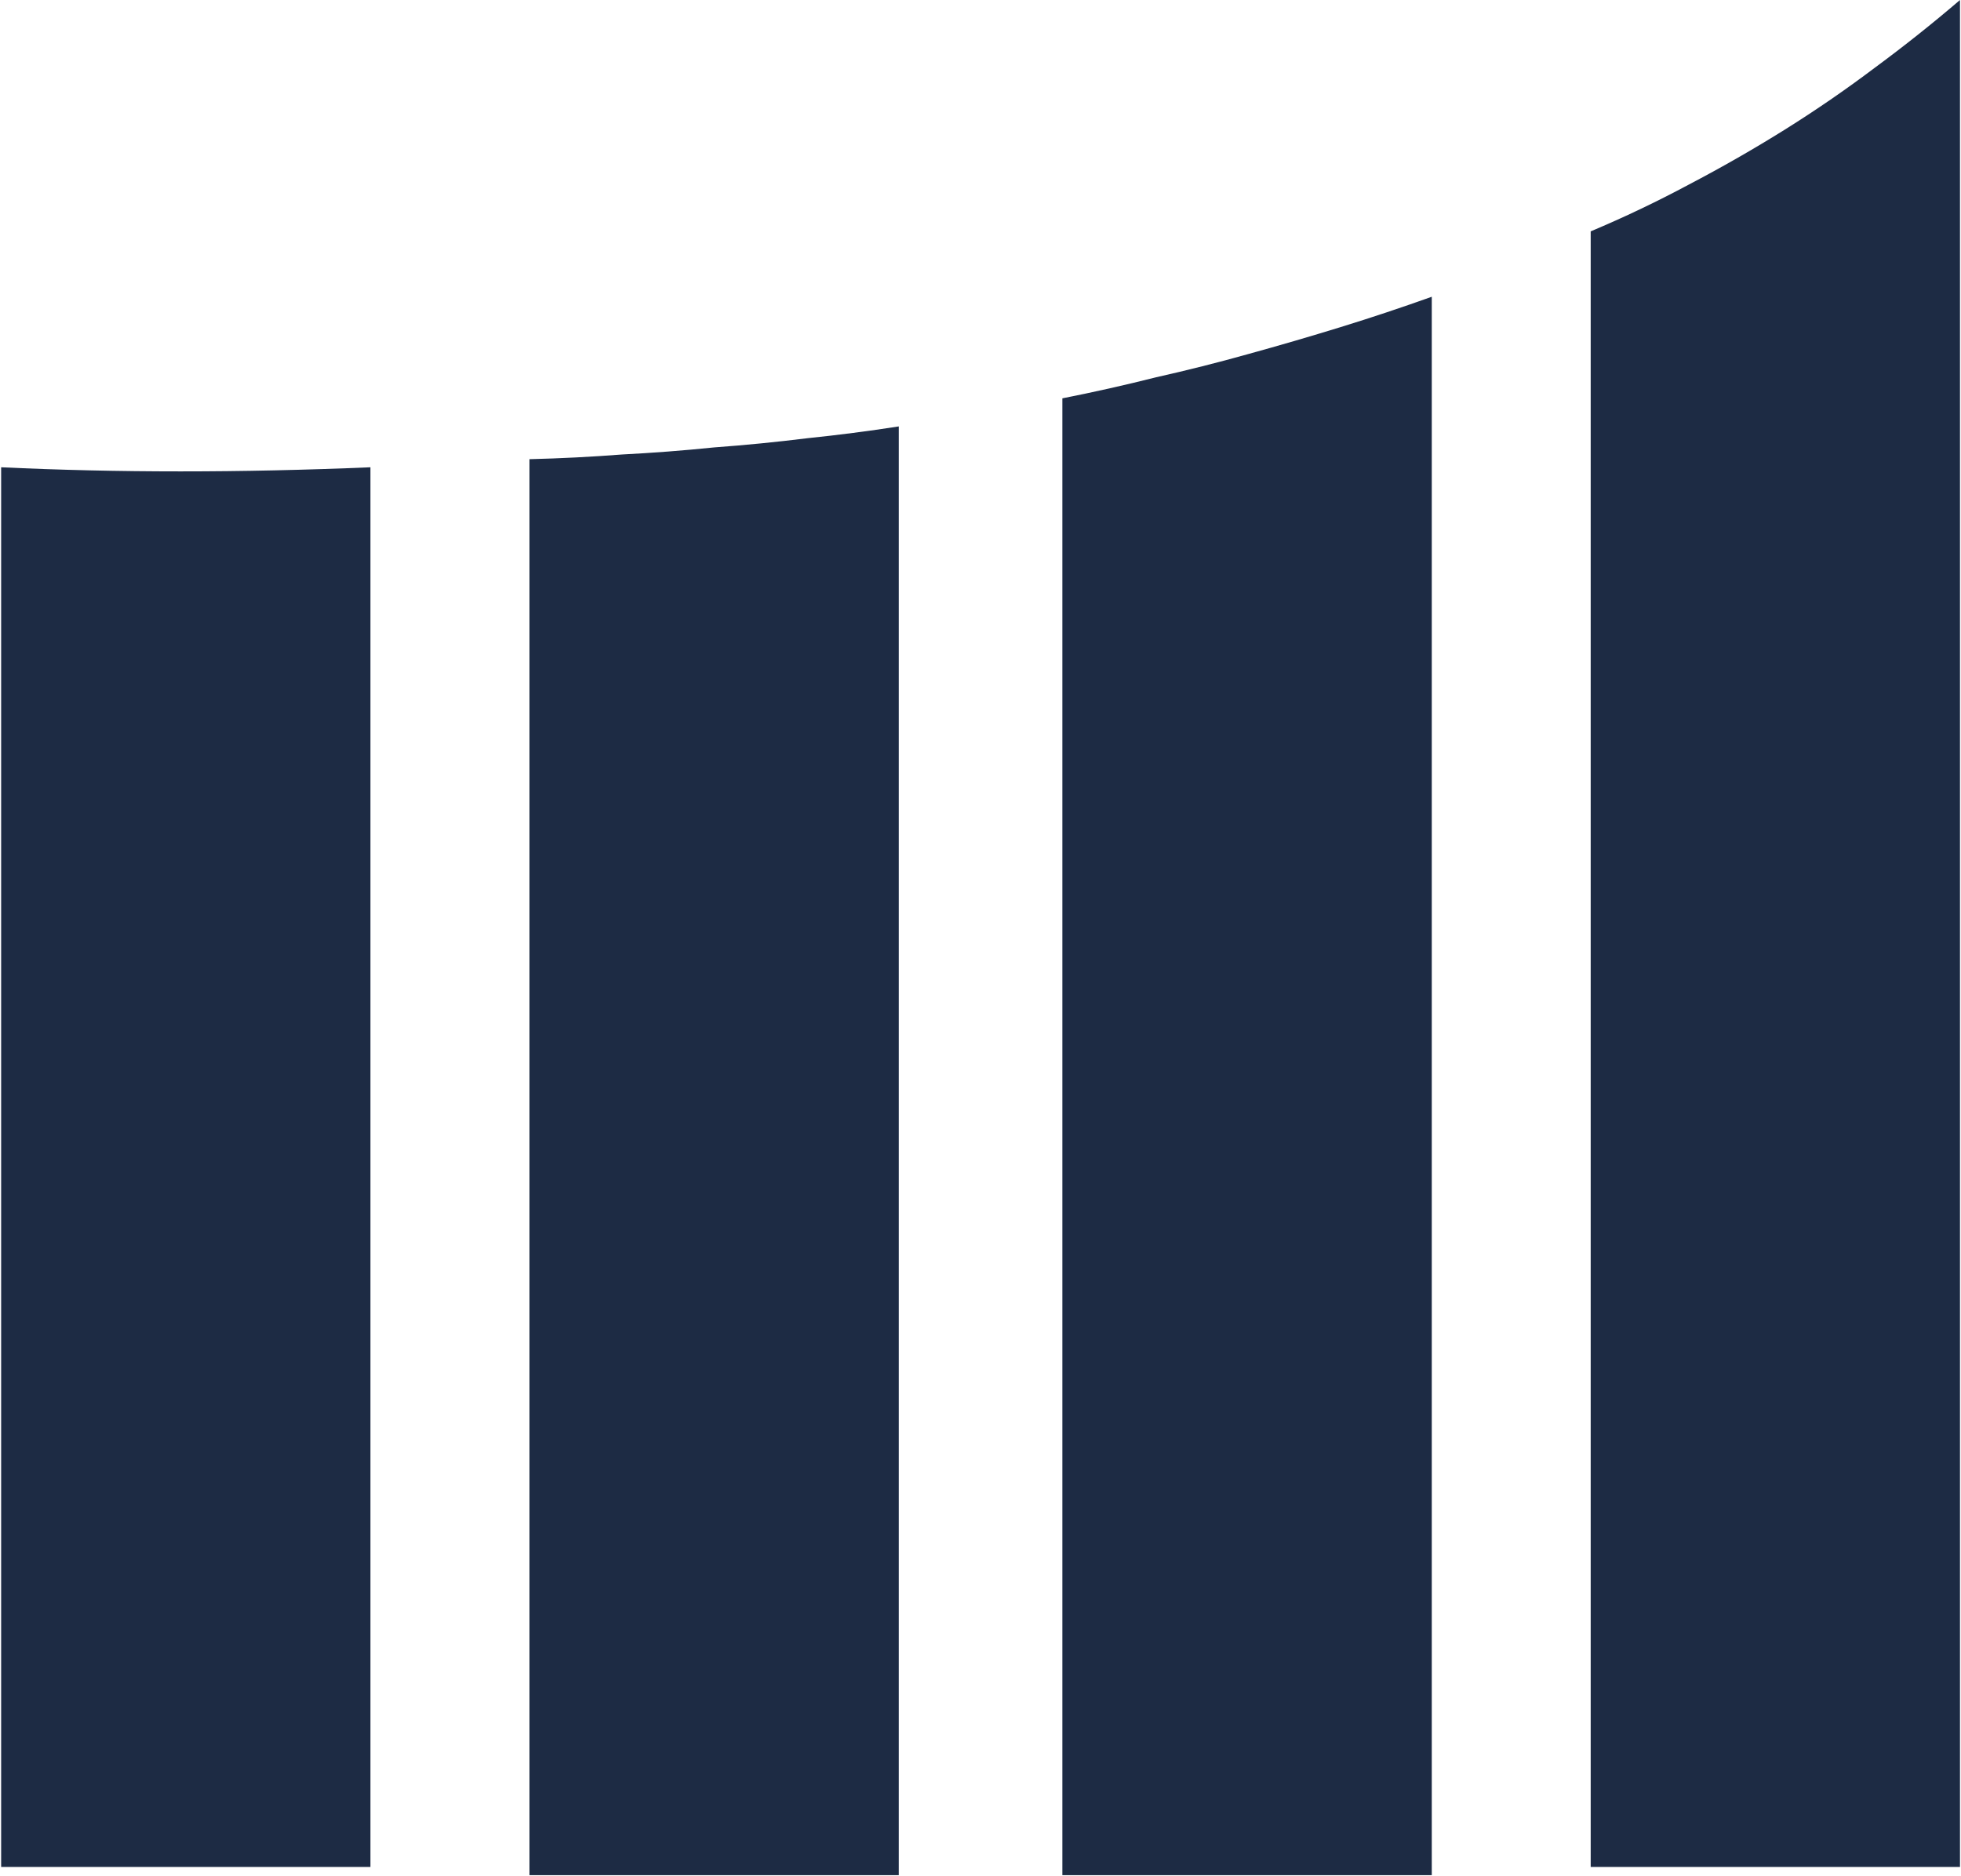 <svg version="1.2" xmlns="http://www.w3.org/2000/svg" viewBox="0 0 1550 1483" width="1550" height="1483"><style>.a{fill:#1d2b44}</style><path fill-rule="evenodd" class="a" d="m0.9 369.4v1106.5h291.9v-1106.5q-154.2 6.5-291.9 0zm637.5-23q-37 4.6-74 7.3-36 3.7-72.9 5.6-36.1 2.8-73 3.7v1119.4h291.9v-1145.3q-36 5.6-72 9.3zm421.2-87.8q-36 11.1-73 21.3-36 10.1-73 18.4-36.9 9.3-73.9 16.6v1167.5h292v-1247.8q-36.1 12.9-72.1 24zm422.2-205q-34.2 25.8-71.1 48.9-37 23.1-75.8 43.4-37.9 20.3-77.6 37v1293h291.9v-1475.9q-32.3 27.7-67.4 53.6z"/></svg>